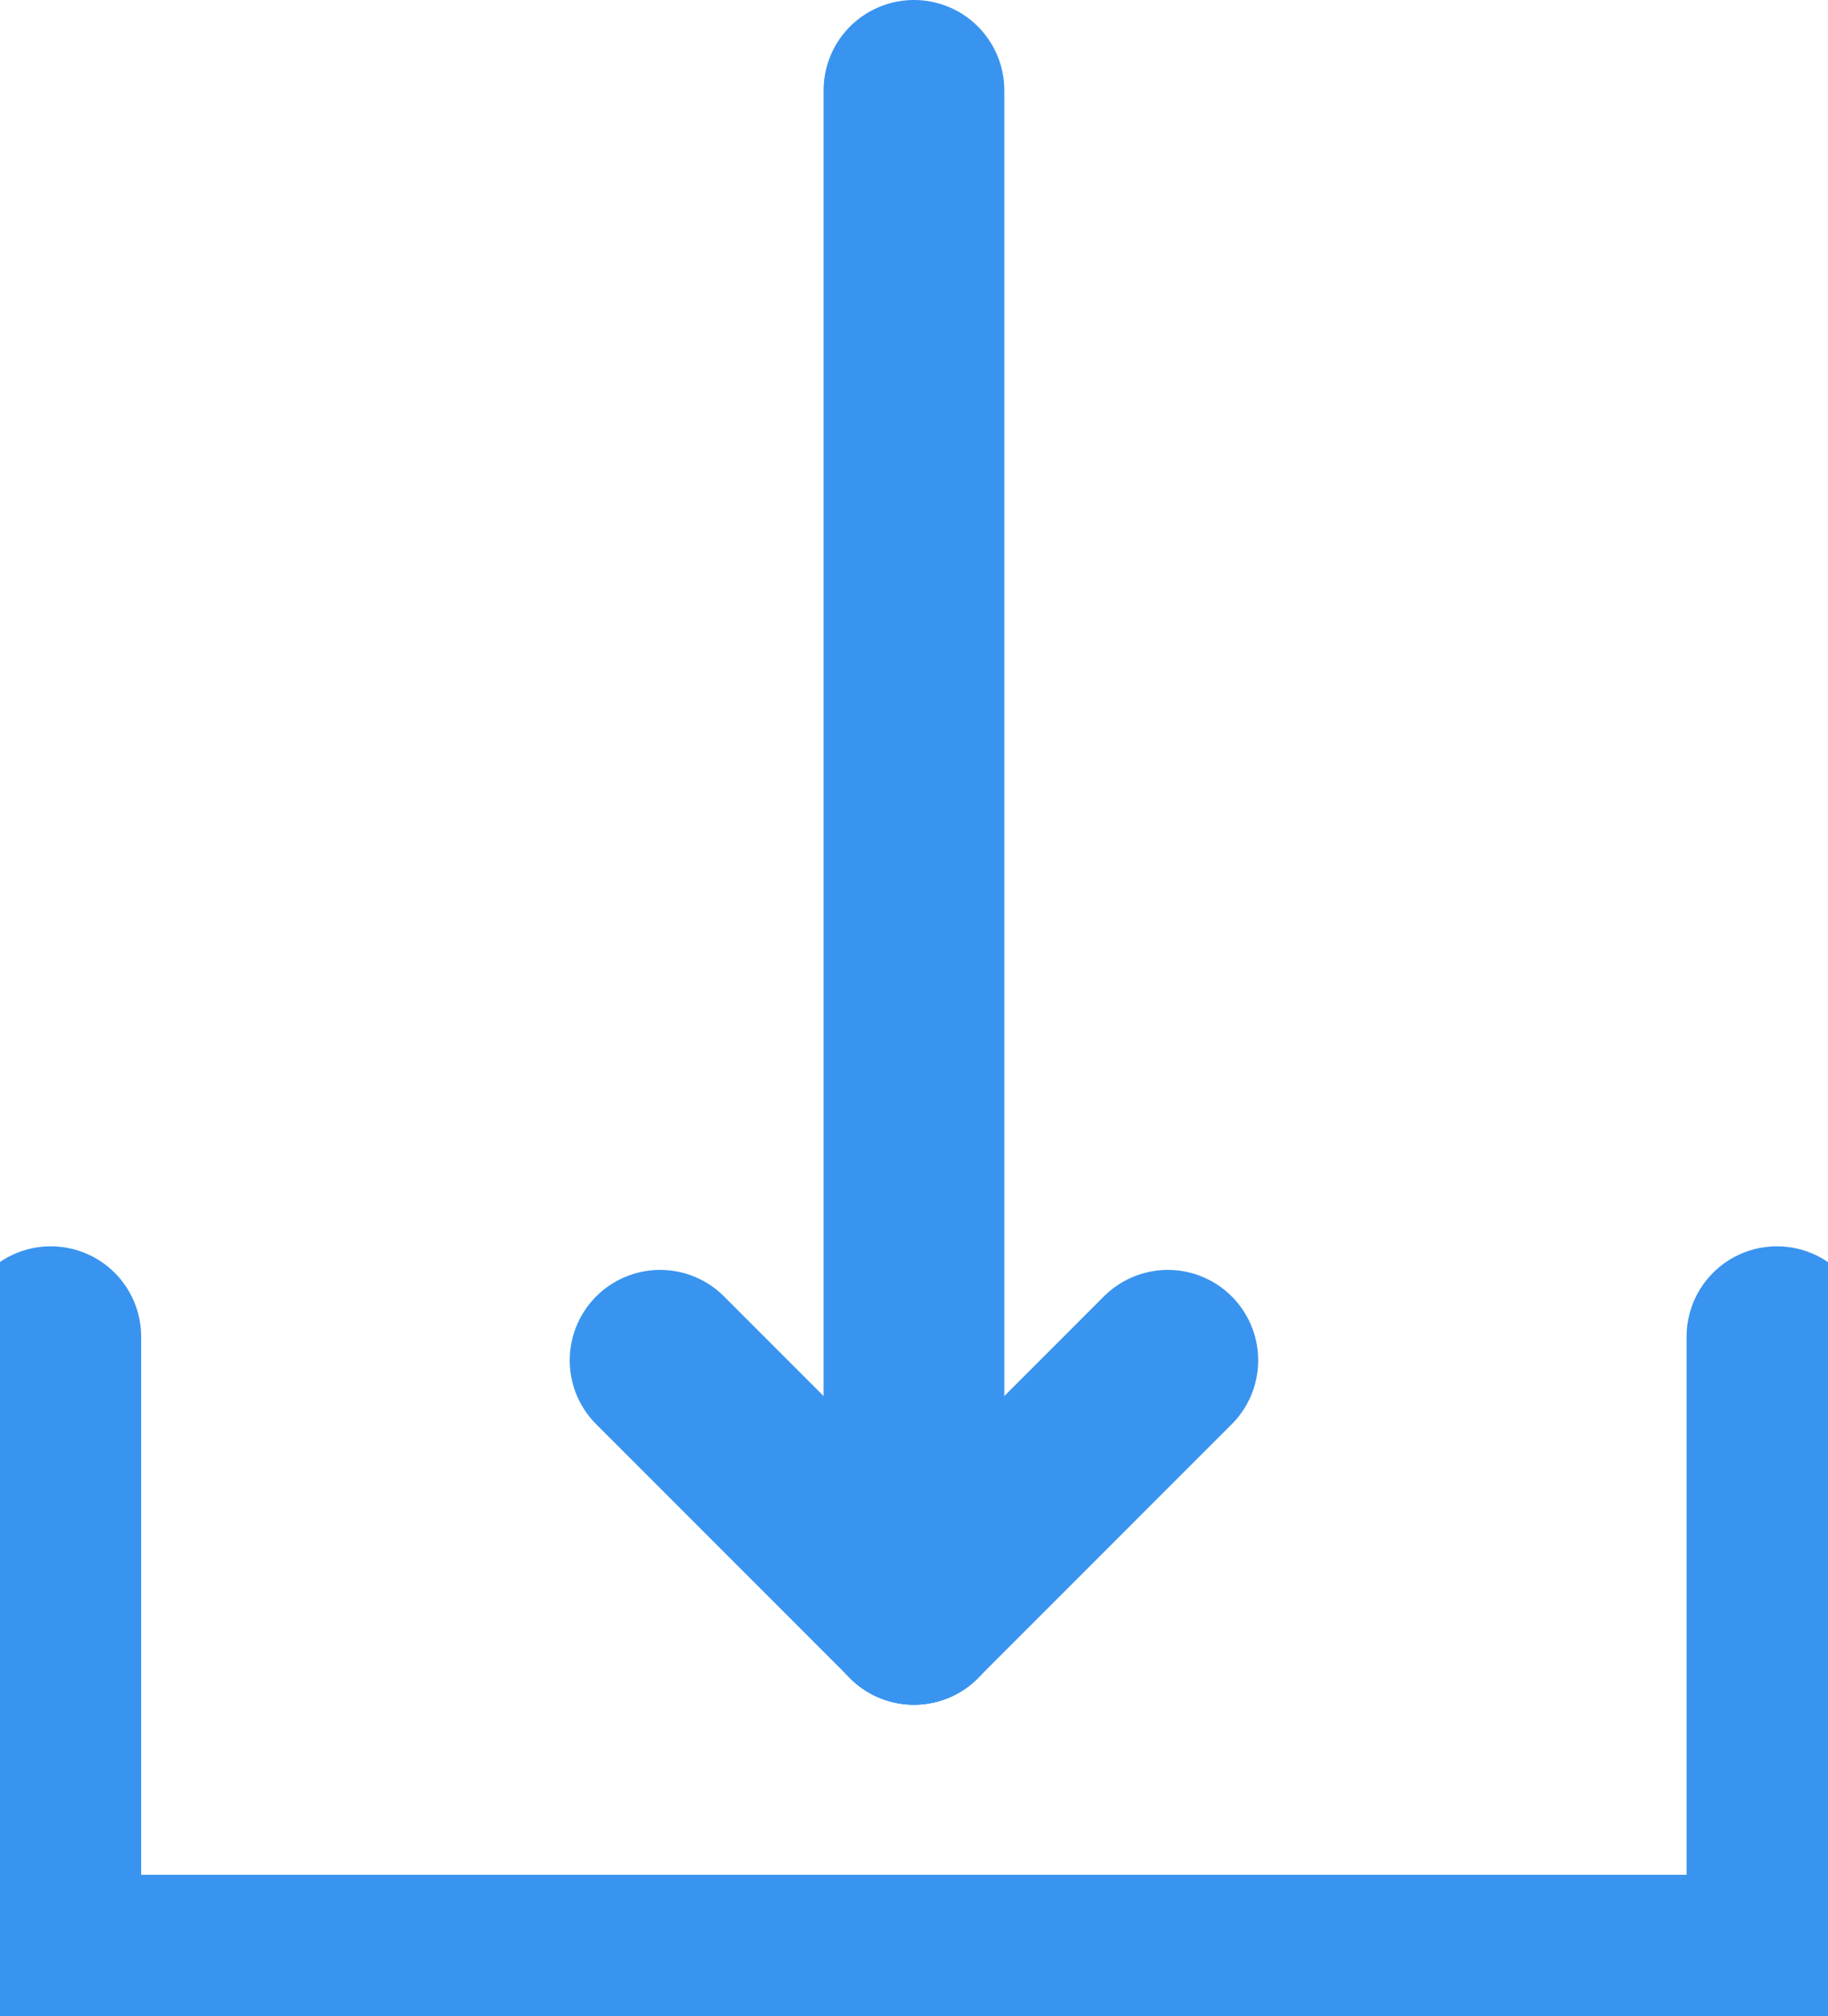 <svg xmlns="http://www.w3.org/2000/svg" xmlns:xlink="http://www.w3.org/1999/xlink" width="20.227" height="22.298" viewBox="0 0 20.227 22.298"><defs><style>.a,.c{fill:none;stroke:#3994ef;stroke-linecap:round;stroke-width:2px;}.a{stroke-linejoin:round;}.b{clip-path:url(#a);}.c{stroke-miterlimit:10;}</style><clipPath id="a"><rect class="a" width="20.227" height="21.86"/></clipPath></defs><g transform="translate(0 0.438)"><g class="b"><path class="a" d="M20.1,25.535v6.951H1V25.535" transform="translate(-0.438 -11.188)"/></g><line class="c" y1="2.809" x2="2.809" transform="translate(10.113 14.608)"/><line class="c" x1="2.809" y1="2.809" transform="translate(7.304 14.608)"/><g transform="translate(10.113 0.562)"><line class="c" y1="16.856"/></g></g></svg>